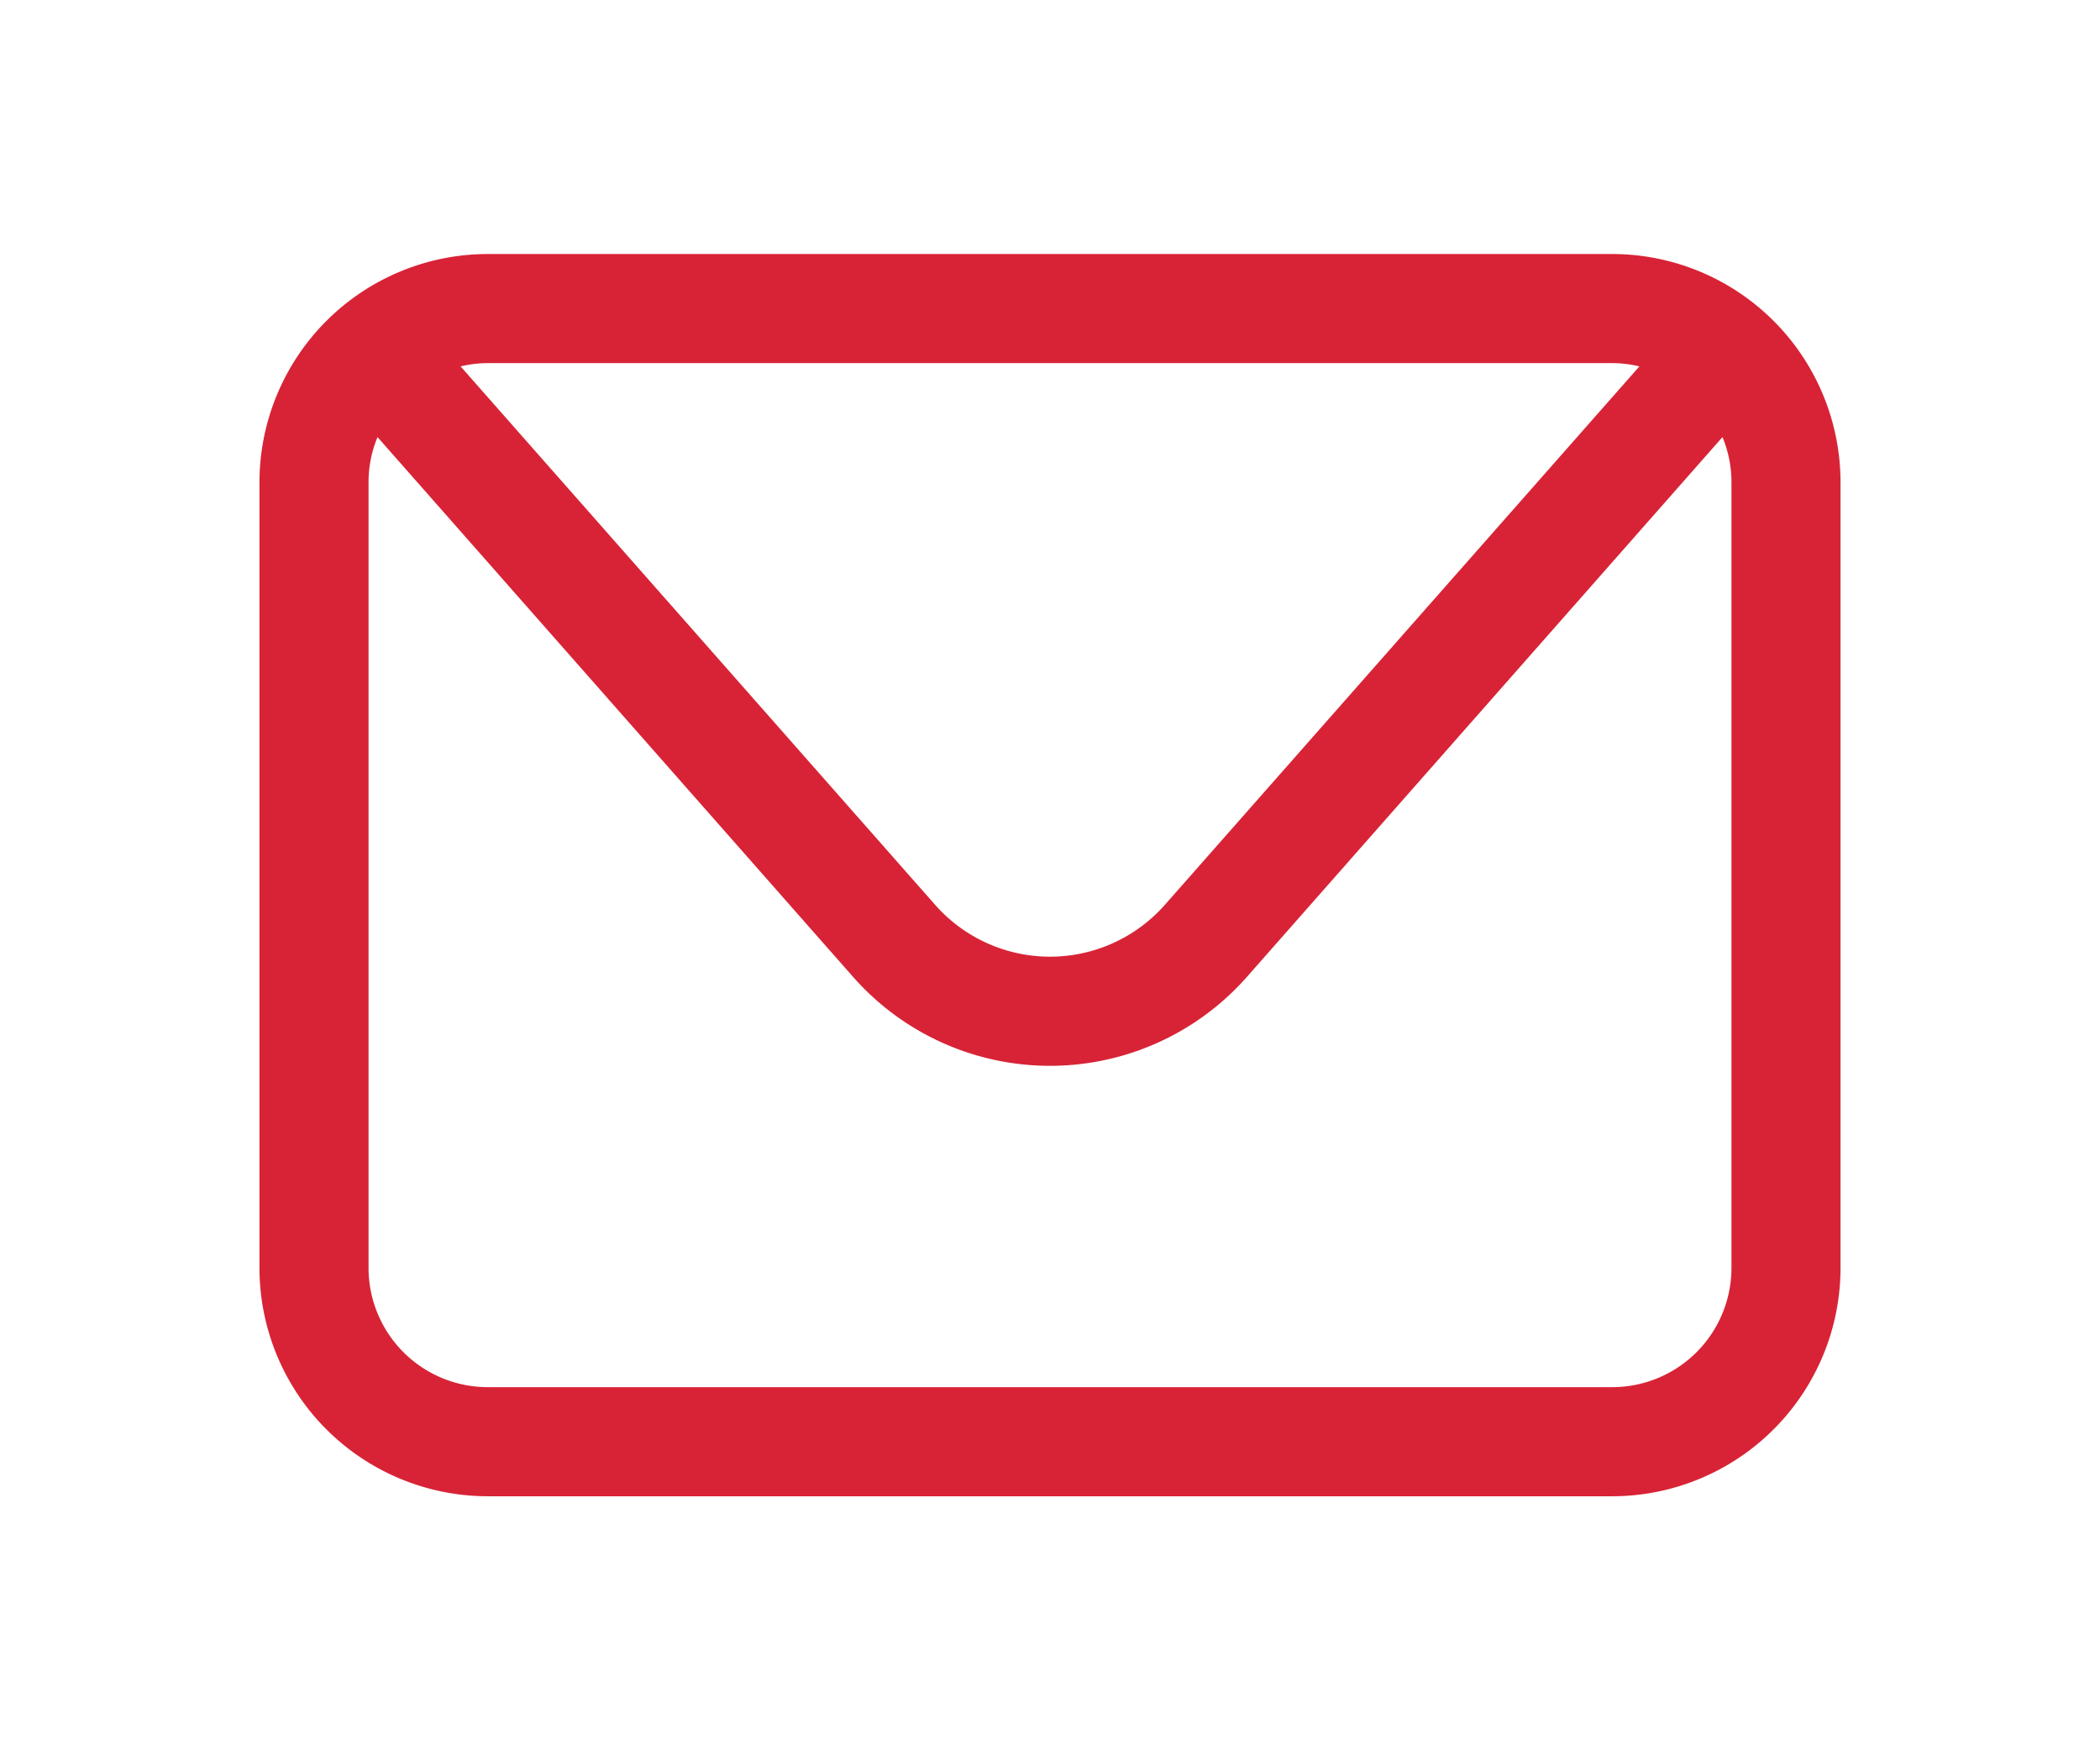 <?xml version="1.0" encoding="UTF-8"?>
<svg xmlns="http://www.w3.org/2000/svg" id="Capa_1" data-name="Capa 1" viewBox="0 0 180 150">
  <defs>
    <style>.cls-1{fill:#d82336;}</style>
  </defs>
  <path class="cls-1" d="M138.2,21.77H41.8A19.58,19.58,0,0,0,22.24,41.33v67.34A19.58,19.58,0,0,0,41.8,128.23h96.4a19.58,19.58,0,0,0,19.56-19.56V41.33A19.58,19.58,0,0,0,138.2,21.77Zm0,9.35a9.89,9.89,0,0,1,2.32.28L99.85,77.54a13.13,13.13,0,0,1-19.7,0L39.48,31.4a9.89,9.89,0,0,1,2.32-.28Zm10.21,77.55a10.22,10.22,0,0,1-10.21,10.21H41.8a10.22,10.22,0,0,1-10.21-10.21V41.33a10,10,0,0,1,.77-3.87L73.13,83.73a22.5,22.5,0,0,0,33.74,0l40.77-46.27a10,10,0,0,1,.77,3.87Z"></path>
</svg>
